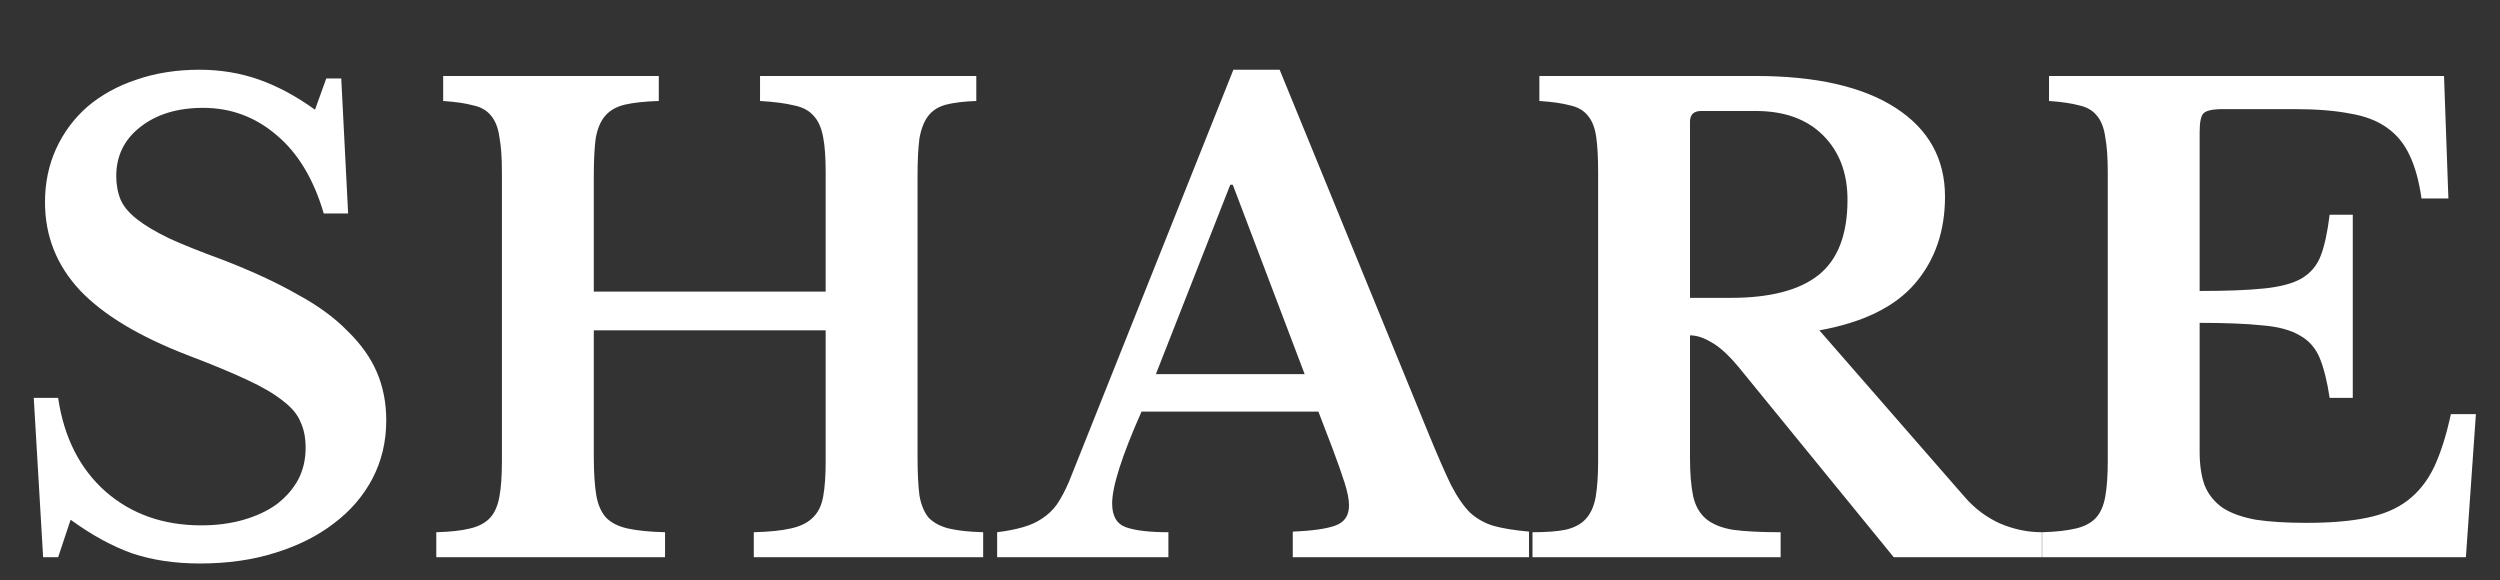 <svg width="56" height="13" viewBox="0 0 56 13" fill="none" xmlns="http://www.w3.org/2000/svg">
<rect x="0" y="0" width="56" height="13" fill="#333333" stroke="none"/>
<path d="M0.756 8.912H1.302C1.433 9.799 1.787 10.499 2.366 11.012C2.945 11.516 3.659 11.768 4.508 11.768C4.853 11.768 5.171 11.726 5.46 11.642C5.749 11.558 5.997 11.442 6.202 11.292C6.407 11.134 6.566 10.952 6.678 10.746C6.79 10.532 6.846 10.294 6.846 10.032C6.846 9.808 6.809 9.617 6.734 9.458C6.669 9.29 6.538 9.132 6.342 8.982C6.146 8.824 5.875 8.665 5.53 8.506C5.194 8.348 4.755 8.166 4.214 7.96C3.122 7.54 2.315 7.055 1.792 6.504C1.269 5.944 1.008 5.286 1.008 4.53C1.008 4.092 1.092 3.69 1.26 3.326C1.428 2.962 1.661 2.65 1.96 2.388C2.268 2.127 2.632 1.926 3.052 1.786C3.481 1.637 3.953 1.562 4.466 1.562C4.942 1.562 5.39 1.637 5.81 1.786C6.23 1.936 6.645 2.16 7.056 2.458L7.308 1.758H7.644L7.798 4.782H7.252C7.028 4.017 6.678 3.434 6.202 3.032C5.726 2.622 5.175 2.416 4.55 2.416C3.971 2.416 3.5 2.561 3.136 2.85C2.781 3.13 2.604 3.494 2.604 3.942C2.604 4.138 2.637 4.316 2.702 4.474C2.767 4.624 2.889 4.768 3.066 4.908C3.243 5.048 3.486 5.193 3.794 5.342C4.102 5.482 4.499 5.641 4.984 5.818C5.637 6.07 6.193 6.327 6.65 6.588C7.117 6.84 7.495 7.116 7.784 7.414C8.083 7.704 8.302 8.012 8.442 8.338C8.582 8.665 8.652 9.024 8.652 9.416C8.652 9.892 8.549 10.326 8.344 10.718C8.139 11.11 7.849 11.446 7.476 11.726C7.112 12.006 6.673 12.226 6.16 12.384C5.656 12.543 5.096 12.622 4.48 12.622C3.92 12.622 3.416 12.548 2.968 12.398C2.52 12.24 2.058 11.988 1.582 11.642L1.302 12.482H0.966L0.756 8.912ZM20.553 10.228C20.553 10.583 20.567 10.872 20.595 11.096C20.633 11.311 20.703 11.479 20.805 11.6C20.917 11.712 21.067 11.792 21.253 11.838C21.449 11.885 21.706 11.913 22.023 11.922V12.482H16.885V11.922C17.23 11.913 17.506 11.885 17.711 11.838C17.926 11.792 18.089 11.712 18.201 11.6C18.323 11.488 18.402 11.33 18.439 11.124C18.477 10.919 18.495 10.653 18.495 10.326V7.4H13.301V10.228C13.301 10.583 13.32 10.872 13.357 11.096C13.395 11.311 13.469 11.479 13.581 11.6C13.693 11.712 13.852 11.792 14.057 11.838C14.272 11.885 14.552 11.913 14.897 11.922V12.482H9.773V11.922C10.091 11.913 10.342 11.885 10.529 11.838C10.725 11.792 10.874 11.712 10.977 11.6C11.08 11.488 11.15 11.33 11.187 11.124C11.225 10.919 11.243 10.653 11.243 10.326V3.858C11.243 3.532 11.225 3.27 11.187 3.074C11.159 2.869 11.098 2.71 11.005 2.598C10.912 2.477 10.777 2.398 10.599 2.36C10.431 2.314 10.207 2.281 9.927 2.262V1.702H14.757V2.262C14.44 2.272 14.183 2.3 13.987 2.346C13.8 2.393 13.656 2.477 13.553 2.598C13.45 2.72 13.38 2.888 13.343 3.102C13.315 3.317 13.301 3.602 13.301 3.956V6.532H18.495V3.858C18.495 3.532 18.477 3.27 18.439 3.074C18.402 2.869 18.332 2.71 18.229 2.598C18.127 2.477 17.977 2.398 17.781 2.36C17.595 2.314 17.343 2.281 17.025 2.262V1.702H21.869V2.262C21.589 2.272 21.36 2.3 21.183 2.346C21.015 2.393 20.884 2.477 20.791 2.598C20.698 2.72 20.633 2.888 20.595 3.102C20.567 3.317 20.553 3.602 20.553 3.956V10.228ZM29.532 9.22H25.57C25.131 10.21 24.912 10.896 24.912 11.278C24.912 11.558 25.014 11.736 25.22 11.81C25.434 11.885 25.752 11.922 26.172 11.922V12.482H22.336V11.922C22.56 11.894 22.751 11.857 22.91 11.81C23.078 11.764 23.222 11.698 23.344 11.614C23.474 11.53 23.586 11.423 23.68 11.292C23.773 11.152 23.862 10.984 23.946 10.788L27.628 1.562H28.664L32.01 9.738C32.206 10.214 32.369 10.588 32.5 10.858C32.64 11.129 32.784 11.339 32.934 11.488C33.092 11.628 33.27 11.726 33.466 11.782C33.671 11.838 33.932 11.88 34.25 11.908V12.482H28.958V11.908C29.406 11.89 29.728 11.843 29.924 11.768C30.12 11.694 30.218 11.544 30.218 11.32C30.218 11.19 30.185 11.022 30.12 10.816C30.054 10.611 29.966 10.359 29.854 10.06L29.532 9.22ZM25.892 8.38H29.224L27.614 4.138H27.558L25.892 8.38ZM43.568 4.404C43.568 5.179 43.344 5.828 42.896 6.35C42.448 6.873 41.734 7.223 40.754 7.4L44.002 11.124C44.226 11.386 44.492 11.586 44.8 11.726C45.108 11.857 45.421 11.922 45.738 11.922V12.482H42.42L38.948 8.226C38.715 7.946 38.509 7.76 38.332 7.666C38.164 7.564 38.005 7.512 37.856 7.512V10.256C37.856 10.602 37.879 10.886 37.926 11.11C37.973 11.325 38.066 11.493 38.206 11.614C38.346 11.736 38.547 11.82 38.808 11.866C39.079 11.904 39.438 11.922 39.886 11.922V12.482H34.328V11.922C34.636 11.922 34.883 11.904 35.07 11.866C35.266 11.82 35.415 11.74 35.518 11.628C35.63 11.507 35.705 11.344 35.742 11.138C35.779 10.924 35.798 10.653 35.798 10.326V3.858C35.798 3.532 35.784 3.27 35.756 3.074C35.728 2.869 35.667 2.71 35.574 2.598C35.481 2.477 35.345 2.398 35.168 2.36C35 2.314 34.771 2.281 34.482 2.262V1.702H39.326C40.679 1.702 41.725 1.94 42.462 2.416C43.199 2.892 43.568 3.555 43.568 4.404ZM37.856 6.672H38.766C39.643 6.672 40.297 6.504 40.726 6.168C41.165 5.823 41.384 5.258 41.384 4.474C41.384 3.877 41.202 3.396 40.838 3.032C40.474 2.668 39.97 2.486 39.326 2.486H38.108C37.94 2.486 37.856 2.566 37.856 2.724V6.672ZM49.272 6.518C49.869 6.518 50.35 6.5 50.714 6.462C51.078 6.425 51.358 6.35 51.554 6.238C51.759 6.117 51.904 5.944 51.988 5.72C52.072 5.496 52.137 5.193 52.184 4.81H52.702V8.912H52.184C52.128 8.539 52.053 8.24 51.96 8.016C51.867 7.792 51.717 7.624 51.512 7.512C51.307 7.391 51.027 7.316 50.672 7.288C50.327 7.251 49.86 7.232 49.272 7.232V10.116C49.272 10.415 49.309 10.667 49.384 10.872C49.468 11.078 49.603 11.246 49.79 11.376C49.977 11.498 50.224 11.586 50.532 11.642C50.84 11.689 51.218 11.712 51.666 11.712C52.198 11.712 52.646 11.675 53.01 11.6C53.383 11.526 53.691 11.395 53.934 11.208C54.177 11.022 54.373 10.774 54.522 10.466C54.671 10.149 54.797 9.752 54.9 9.276H55.46L55.236 12.482H45.744V11.922C46.052 11.913 46.304 11.885 46.5 11.838C46.696 11.792 46.845 11.712 46.948 11.6C47.051 11.488 47.121 11.33 47.158 11.124C47.195 10.919 47.214 10.653 47.214 10.326V3.858C47.214 3.532 47.195 3.27 47.158 3.074C47.13 2.869 47.069 2.71 46.976 2.598C46.883 2.477 46.747 2.398 46.57 2.36C46.402 2.314 46.178 2.281 45.898 2.262V1.702H54.746L54.844 4.446H54.242C54.186 4.054 54.097 3.732 53.976 3.48C53.855 3.219 53.687 3.014 53.472 2.864C53.257 2.706 52.977 2.598 52.632 2.542C52.296 2.477 51.881 2.444 51.386 2.444H49.804C49.561 2.444 49.412 2.477 49.356 2.542C49.3 2.598 49.272 2.738 49.272 2.962V6.518Z" fill="white"/>
</svg>
